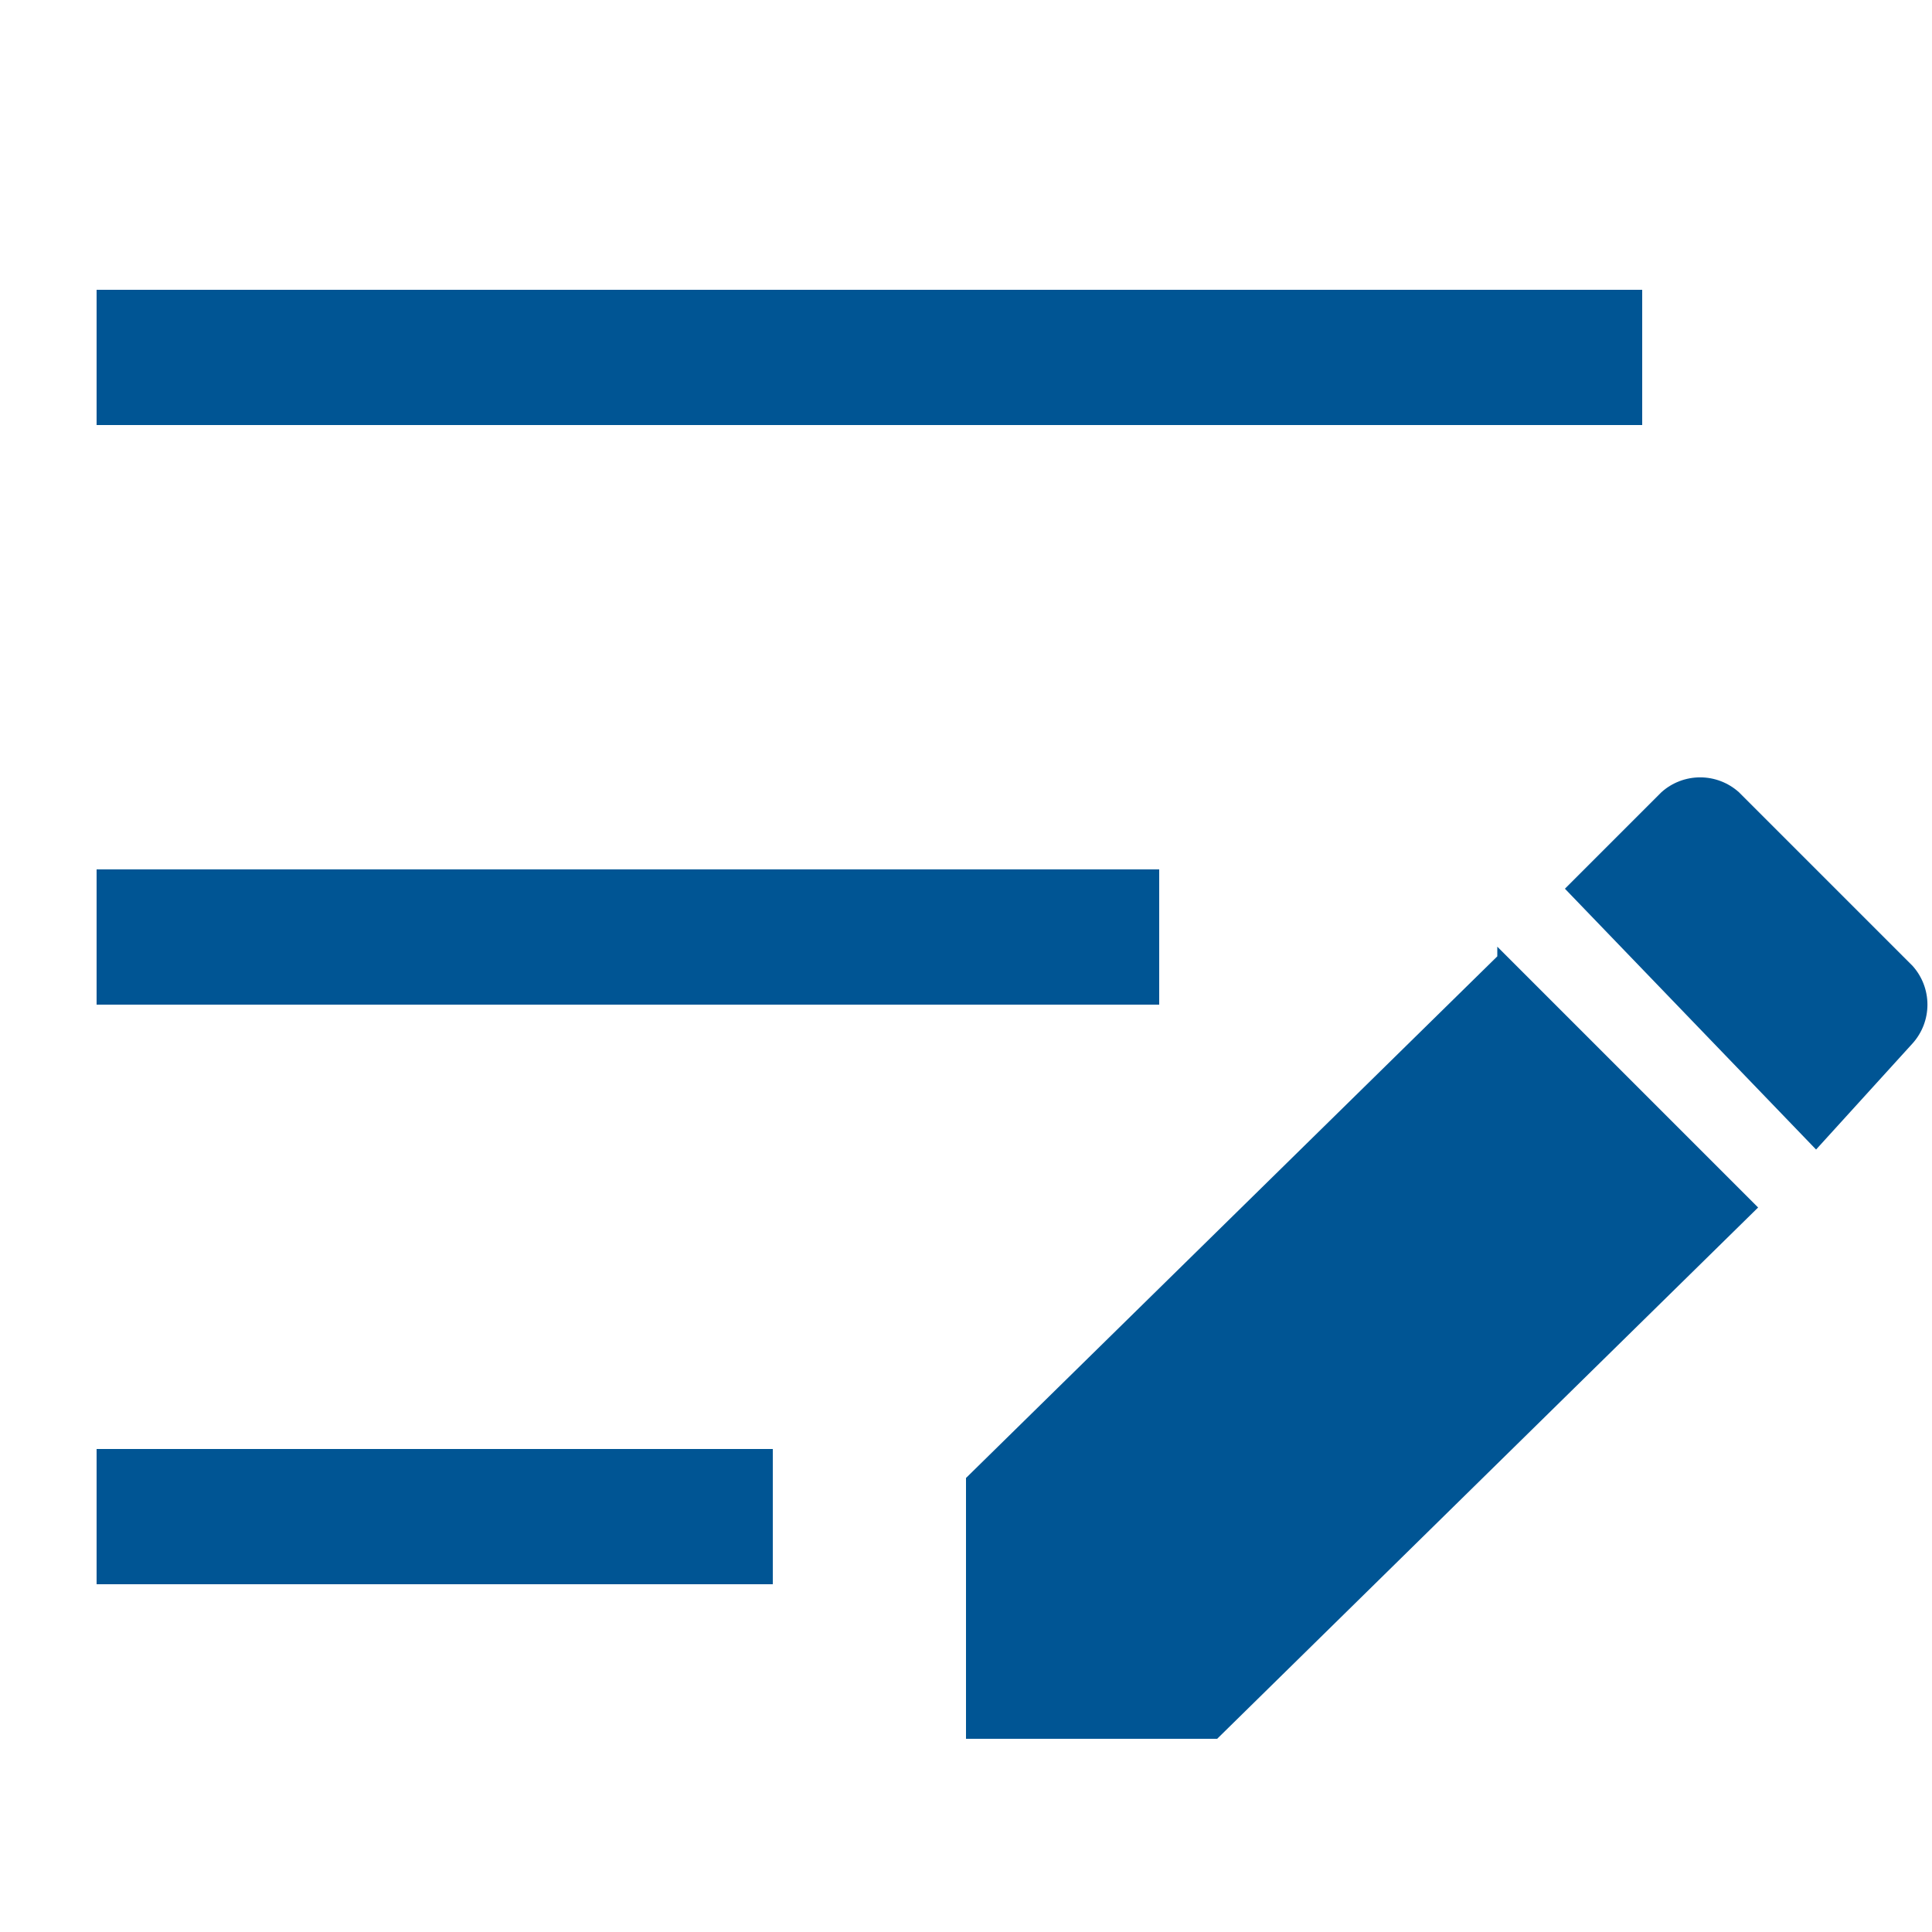 <svg width="50" height="50" viewBox="0 0 50 50" fill="none" xmlns="http://www.w3.org/2000/svg">
<path d="M2.5 7.5H42.5V11H2.5V7.5ZM2.5 22.5H30V26H2.5V22.5ZM2.5 37.5H20V41H2.5V37.5ZM47 29.75L49.5 27C49.746 26.725 49.882 26.369 49.882 26C49.882 25.631 49.746 25.275 49.5 25L45 20.5C44.725 20.254 44.369 20.118 44 20.118C43.631 20.118 43.275 20.254 43 20.5L40.5 23L47 29.75ZM38.75 24.75L25 38.25V45H31.5L45.5 31.25L38.75 24.5V24.75Z" fill="#005594"/>
</svg>
